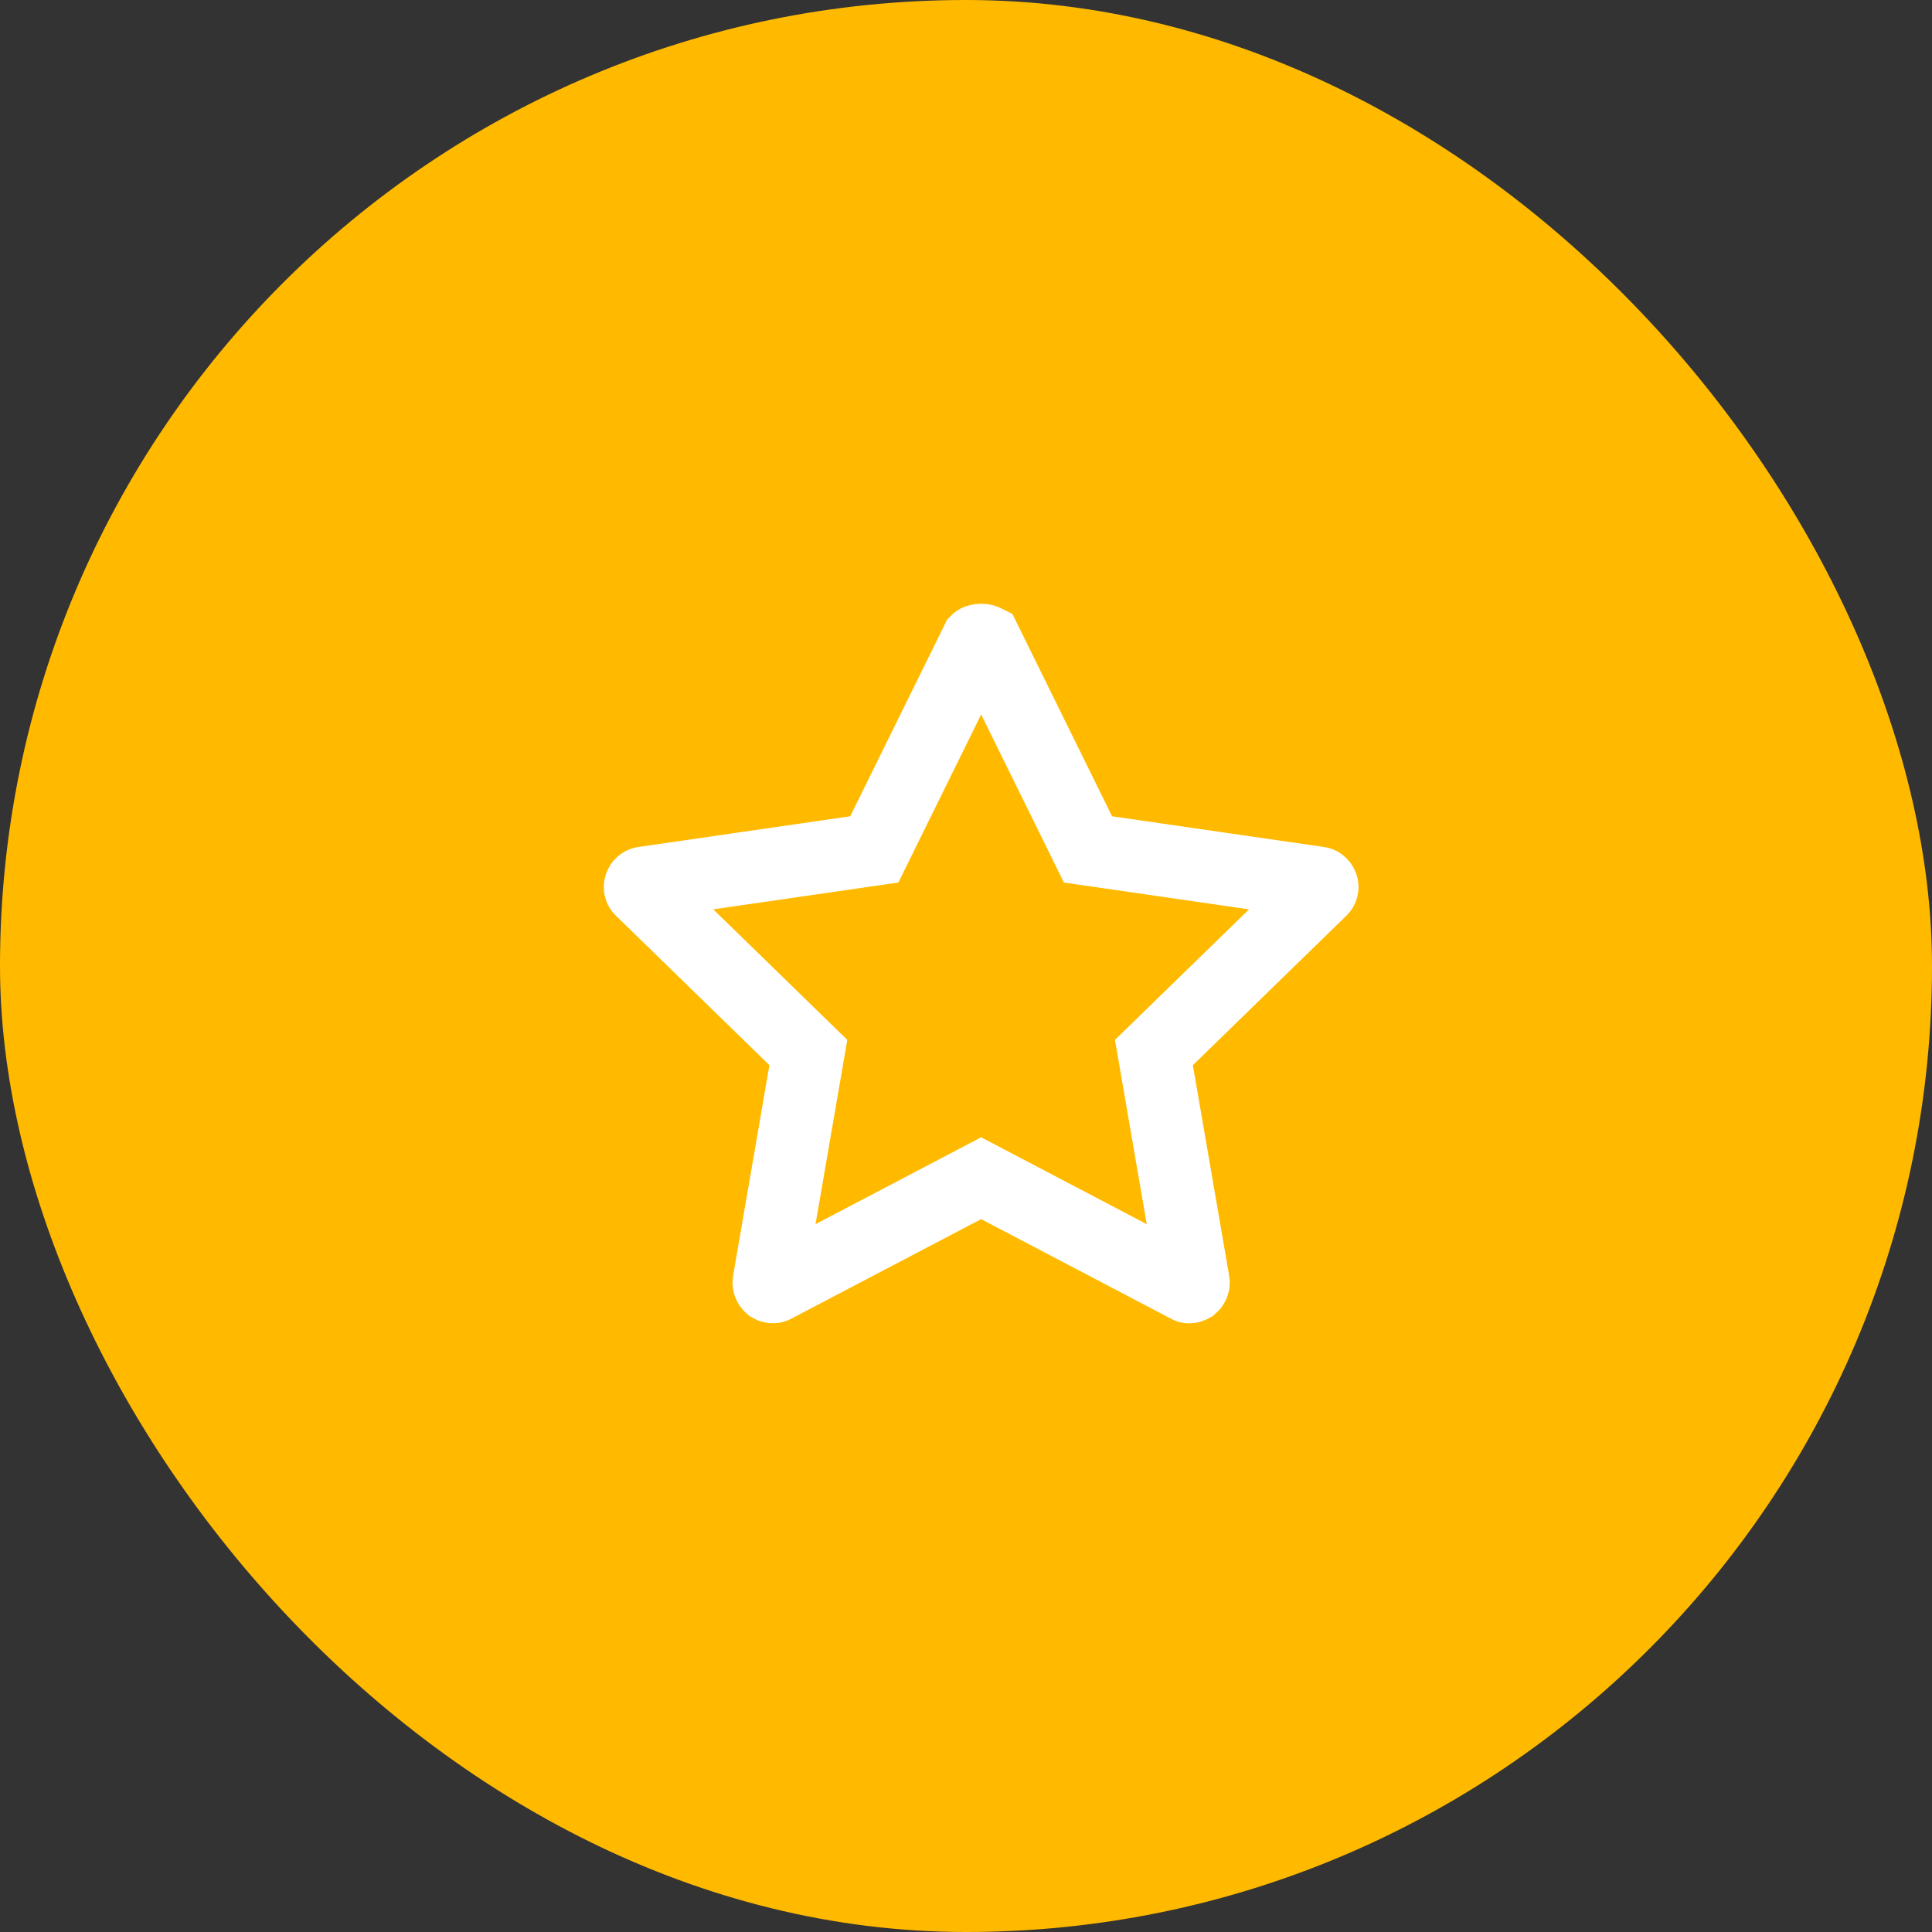 <svg width="80" height="80" viewBox="0 0 80 80" fill="none" xmlns="http://www.w3.org/2000/svg">
<rect x="0" y="0" width="80" height="80" fill="#333333" stroke="none"/>
<rect width="80" height="80" rx="40" fill="#FFBA00"/>
<path d="M54.711 36.836L54.711 36.836L54.705 36.841L48.347 43.032L47.781 43.583L47.915 44.361L49.419 53.084C49.428 53.147 49.405 53.216 49.35 53.264C49.31 53.287 49.267 53.297 49.243 53.297C49.234 53.297 49.226 53.296 49.221 53.295C49.218 53.294 49.217 53.294 49.216 53.293L49.194 53.281L49.17 53.268L41.324 49.153L40.627 48.787L39.93 49.153L32.083 53.268L32.072 53.274L32.062 53.28C32.047 53.288 32.025 53.295 31.992 53.292C31.963 53.291 31.932 53.281 31.904 53.265C31.849 53.217 31.825 53.147 31.834 53.084L33.338 44.361L33.472 43.583L32.906 43.032L26.549 36.841L26.549 36.841L26.543 36.836C26.527 36.821 26.512 36.798 26.505 36.767C26.497 36.736 26.499 36.707 26.507 36.684C26.536 36.596 26.599 36.564 26.635 36.559L26.645 36.558L26.654 36.556L35.421 35.285L36.203 35.172L36.552 34.463L40.456 26.538C40.457 26.537 40.459 26.536 40.462 26.535C40.49 26.519 40.548 26.5 40.627 26.5C40.706 26.5 40.764 26.519 40.792 26.535C40.794 26.536 40.796 26.537 40.798 26.538L44.702 34.463L45.051 35.172L45.832 35.285L54.599 36.556L54.609 36.558L54.619 36.559C54.654 36.564 54.717 36.596 54.746 36.684C54.754 36.707 54.756 36.736 54.749 36.767C54.741 36.798 54.726 36.821 54.711 36.836Z" stroke="white" stroke-width="3"/>
</svg>
